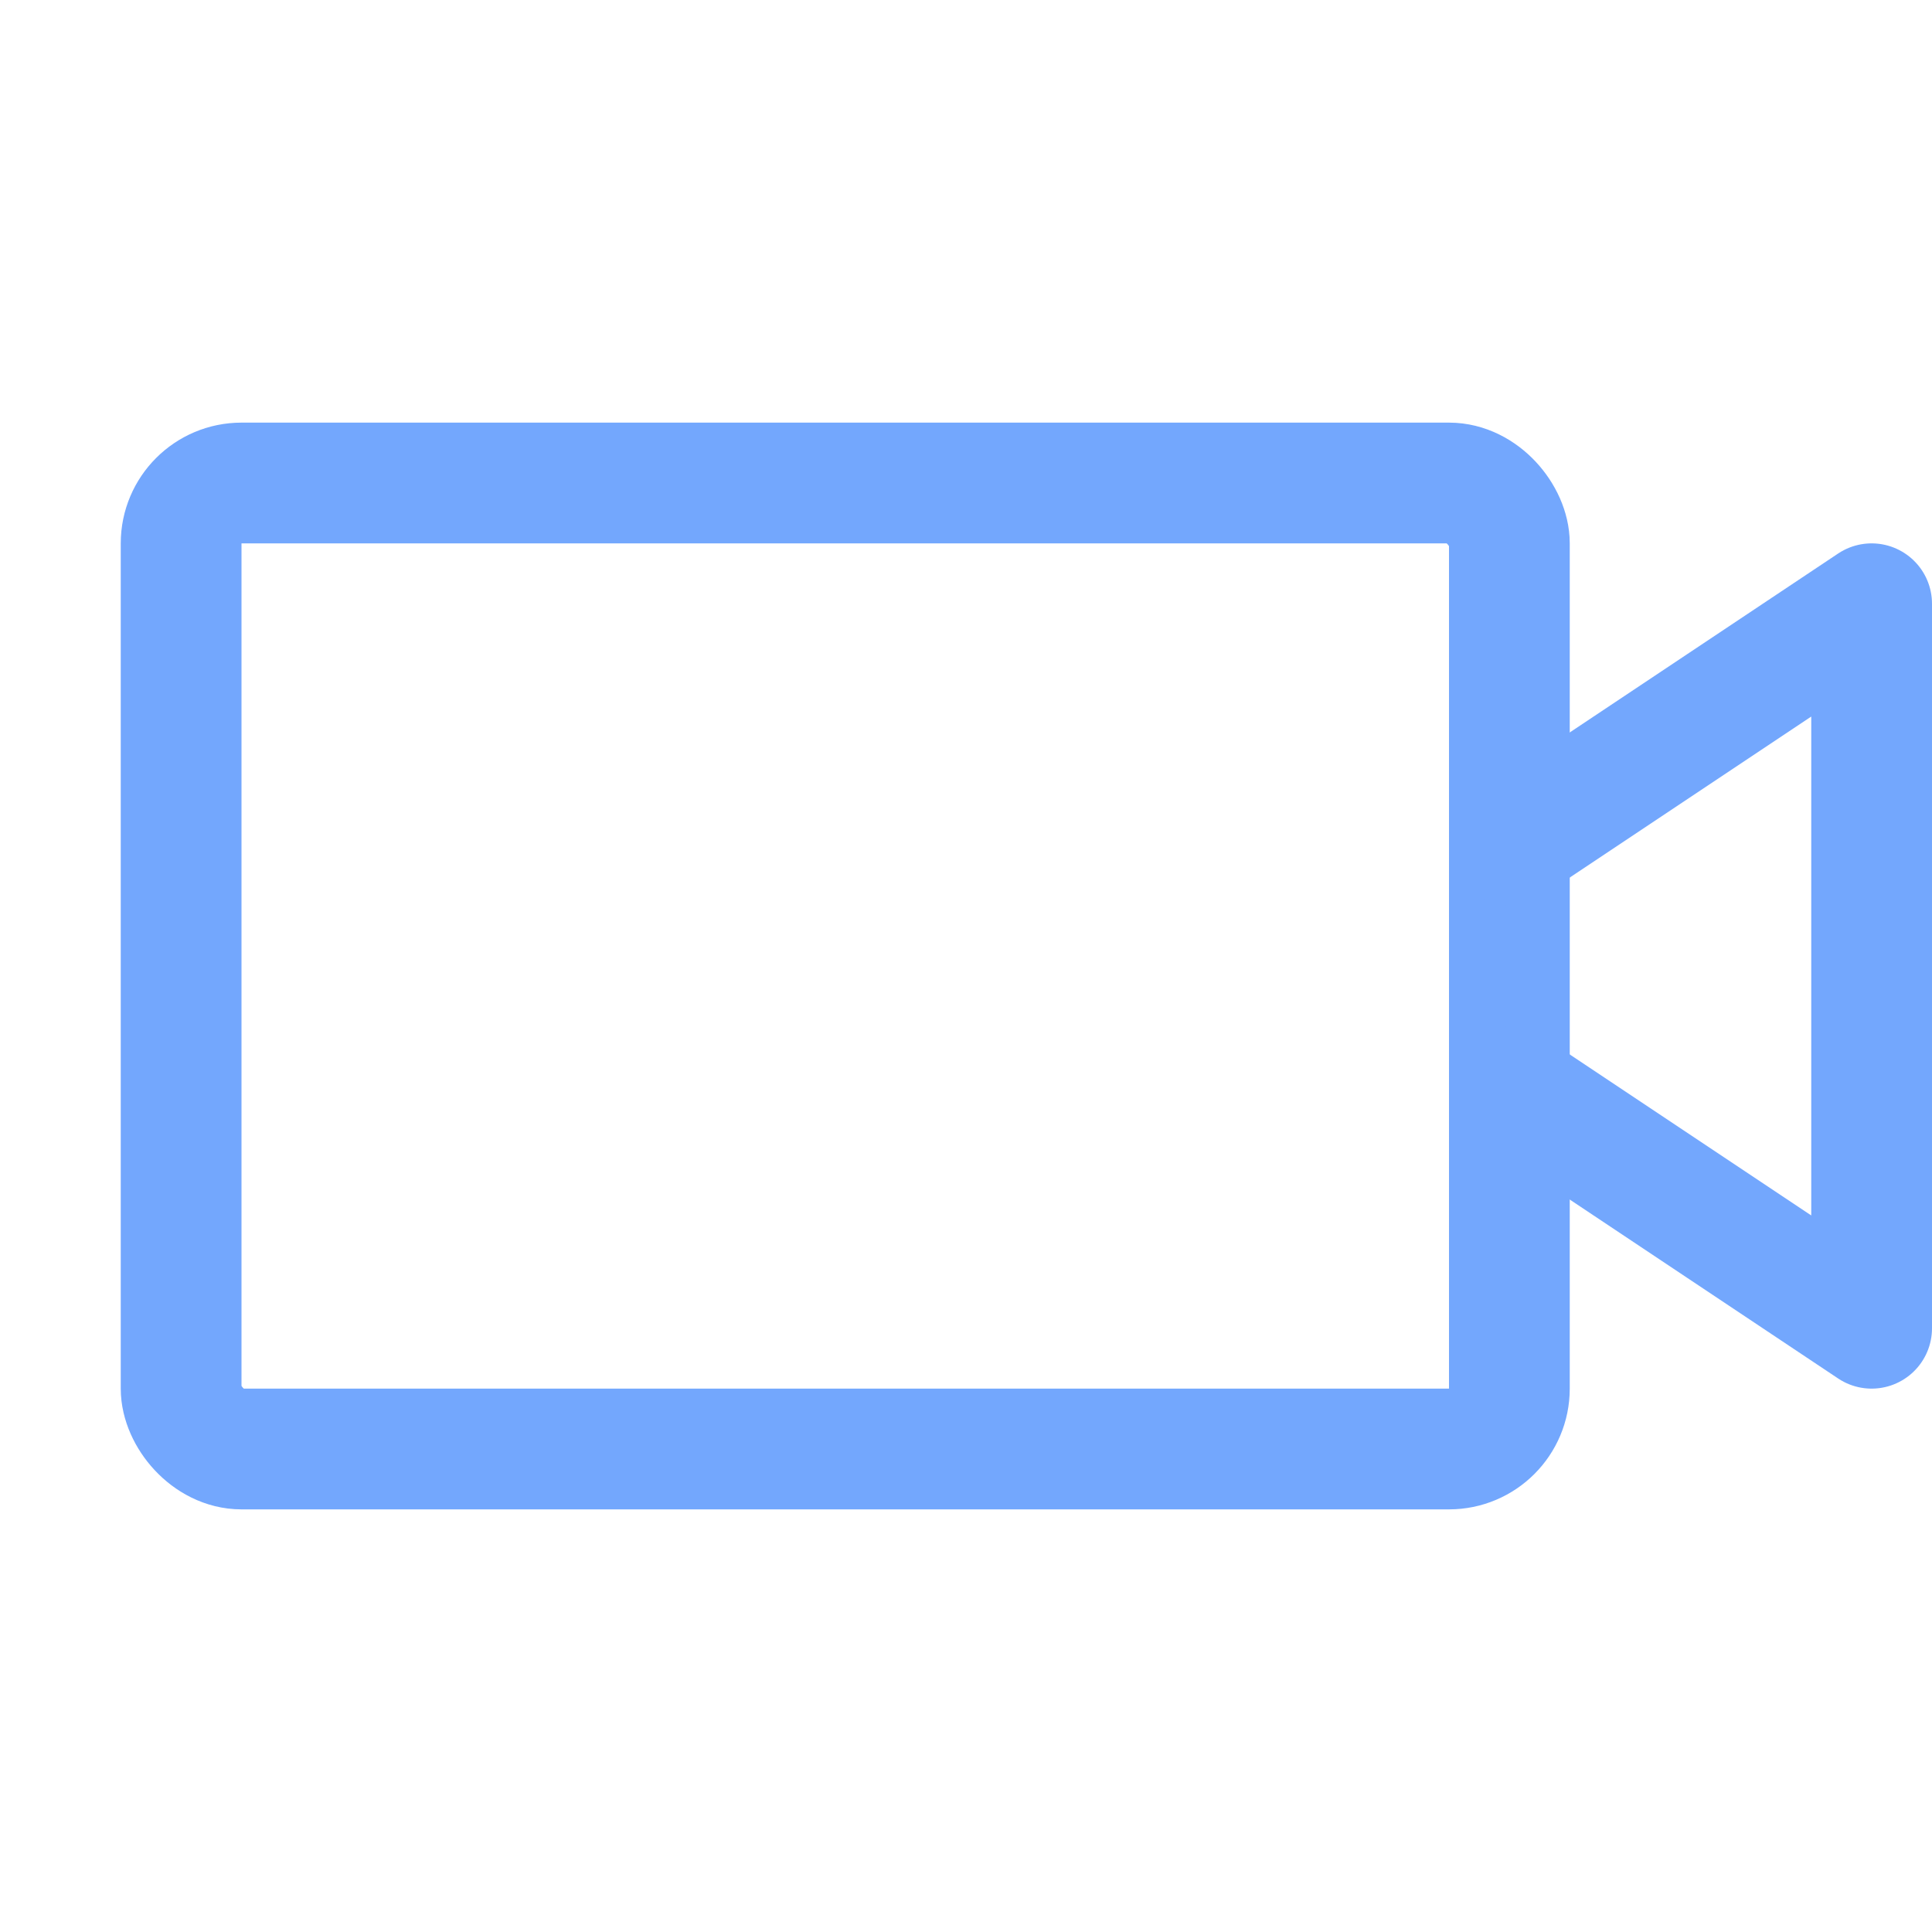 <svg xmlns="http://www.w3.org/2000/svg" viewBox="0 0 256 256"><rect width="256" height="256" fill="none"/><rect x="24" y="64" width="176" height="128" rx="8" fill="none" stroke="#73a7fd" stroke-linecap="round" stroke-linejoin="round" stroke-width="16"/><polyline points="200 112 248 80 248 176 200 144" fill="none" stroke="#73a7fd" stroke-linecap="round" stroke-linejoin="round" stroke-width="16"/></svg>